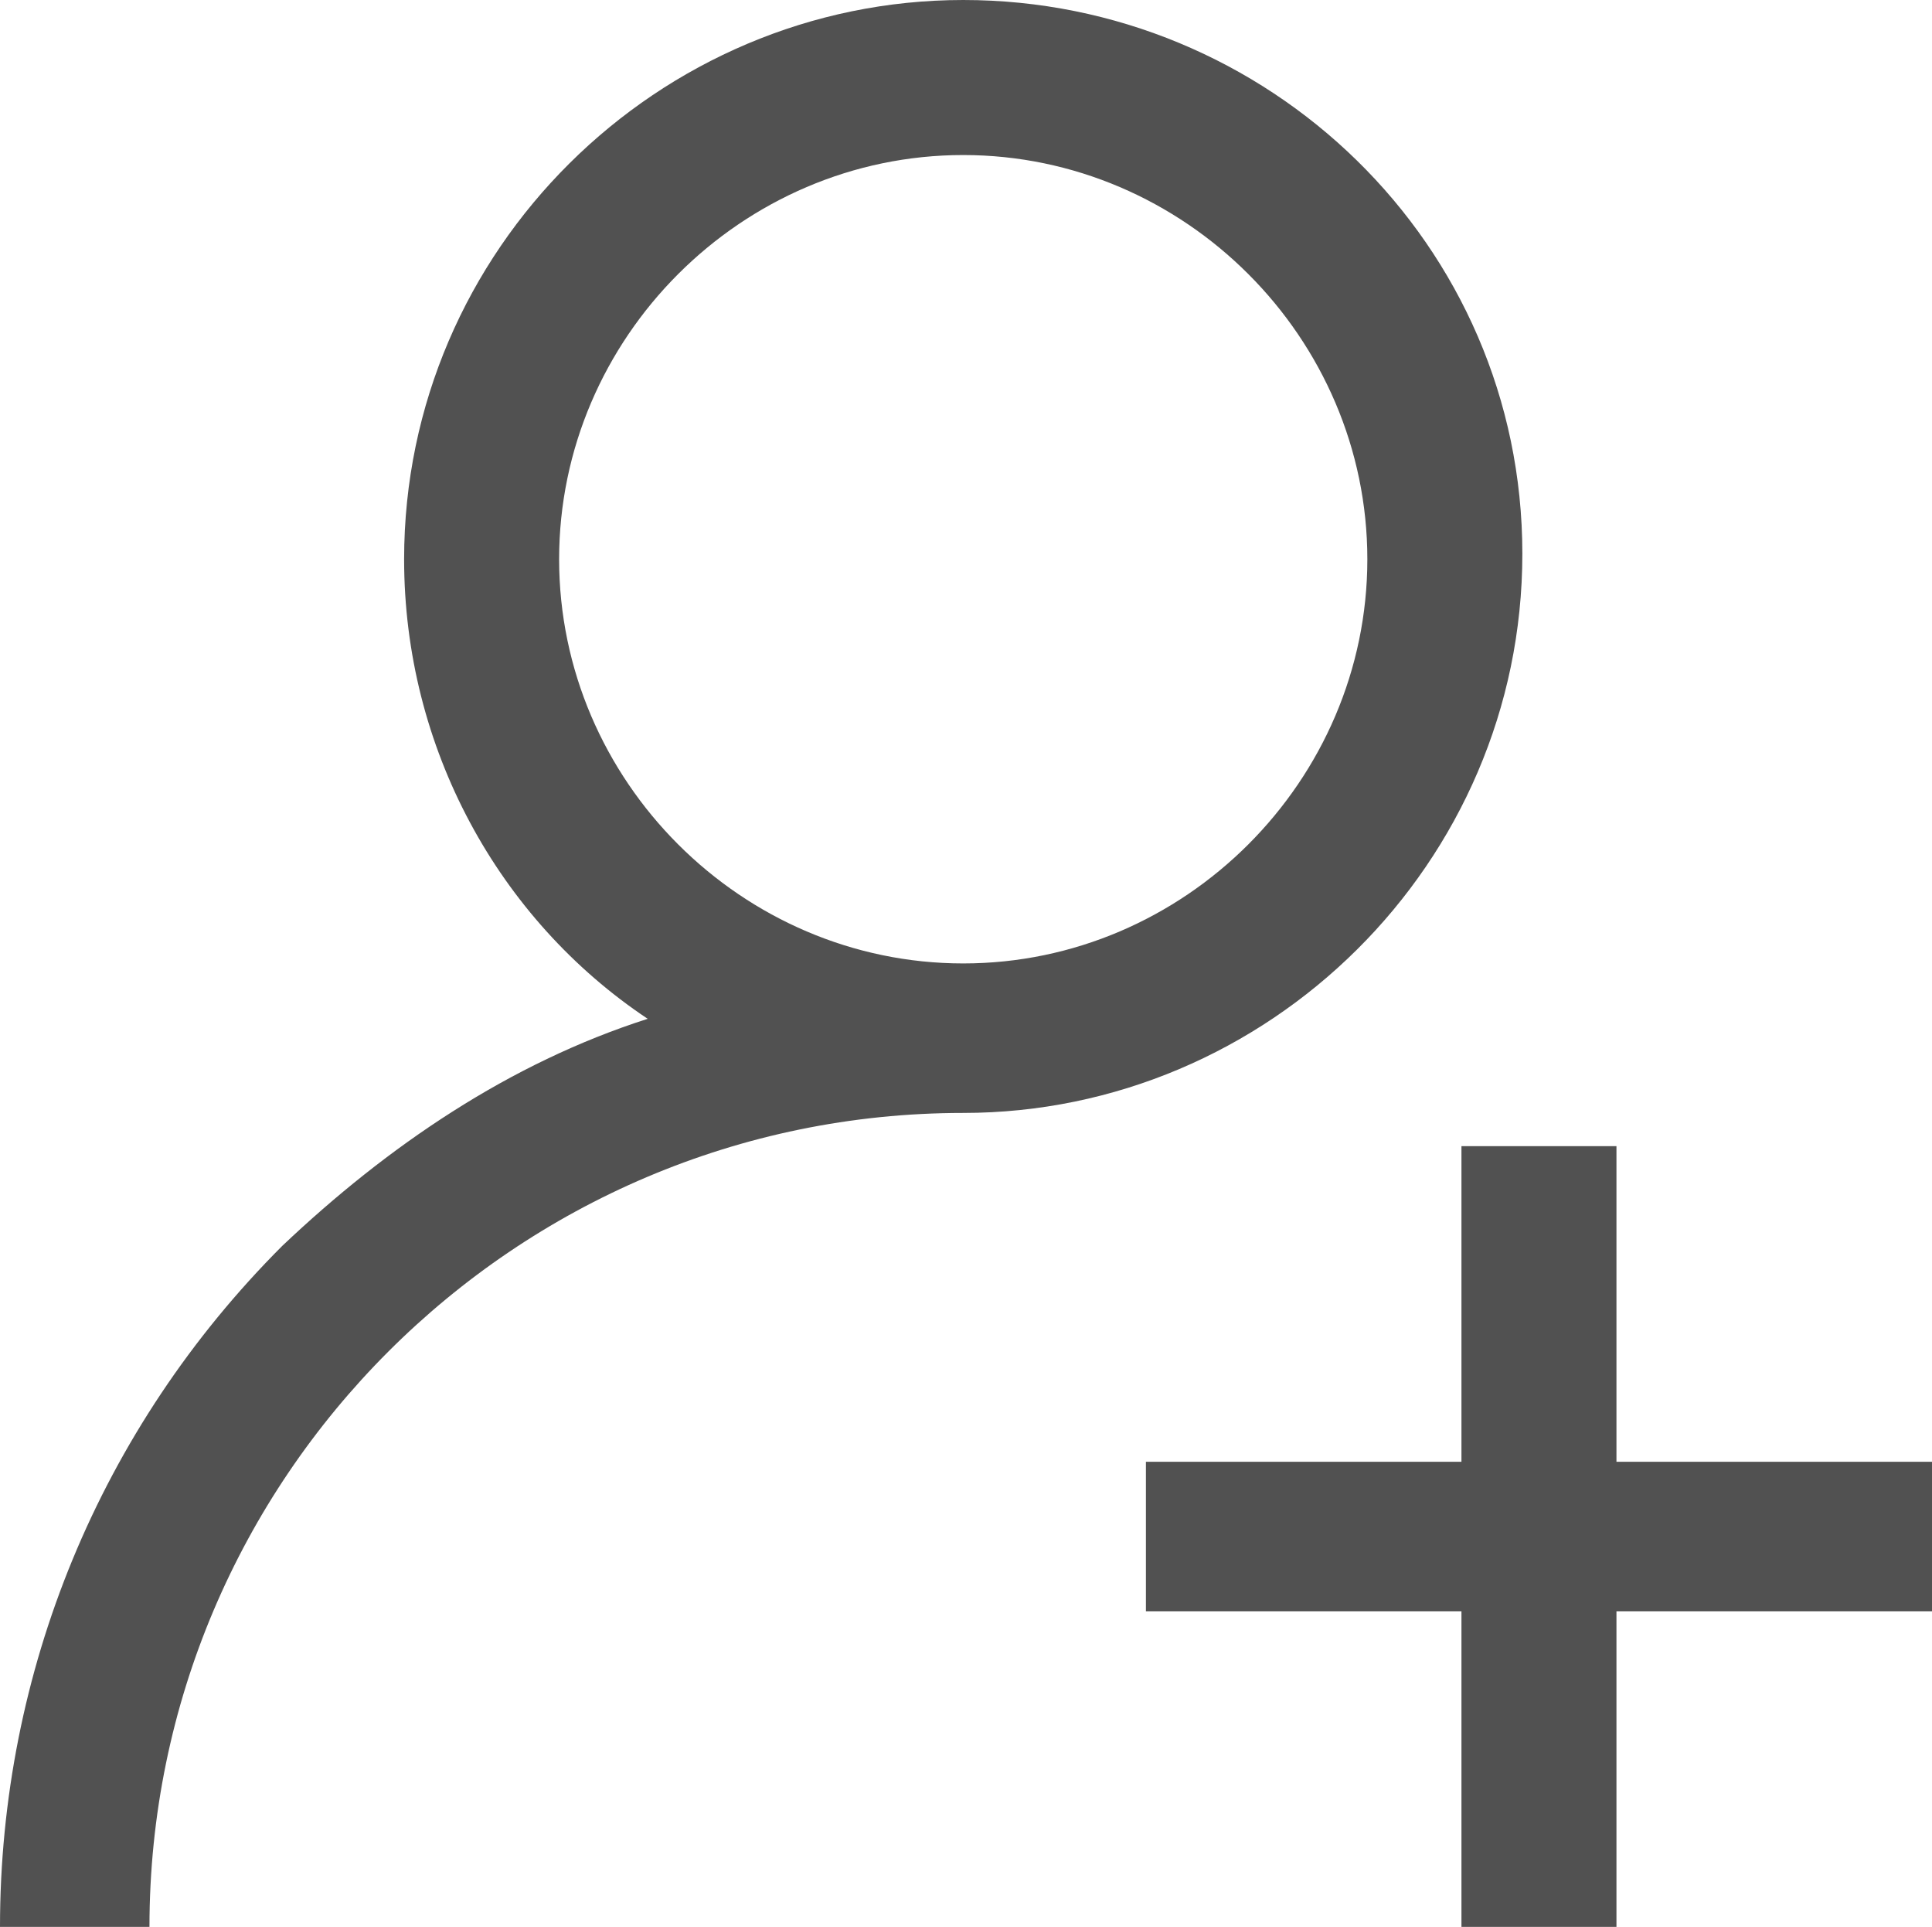 <?xml version="1.0" encoding="utf-8"?>
<!-- Generator: Adobe Illustrator 24.3.0, SVG Export Plug-In . SVG Version: 6.00 Build 0)  -->
<svg version="1.1" id="Layer_1" xmlns="http://www.w3.org/2000/svg" xmlns:xlink="http://www.w3.org/1999/xlink" x="0px" y="0px"
	 viewBox="0 0 34.9 34.8" style="enable-background:new 0 0 34.9 34.8;" xml:space="preserve">
<style type="text/css">
	.st0{fill:#515151;}
</style>
<g>
	<g>
		<path class="st0" d="M17.4,0C11.9,0,7.3,4.5,7.3,10.1c0,3.4,1.7,6.5,4.4,8.3c-2.5,0.8-4.7,2.3-6.6,4.1C1.8,25.8,0,30.2,0,34.8h2.7
			c0-8.1,6.6-14.7,14.7-14.7c5.5,0,10.1-4.5,10.1-10.1S22.9,0,17.4,0z M17.4,17.4c-4,0-7.3-3.3-7.3-7.3s3.3-7.3,7.3-7.3
			s7.3,3.3,7.3,7.3S21.4,17.4,17.4,17.4z"/>
	</g>
</g>
<g>
	<g>
		<polygon class="st0" points="29.2,26.4 29.2,20.7 26.4,20.7 26.4,26.4 20.7,26.4 20.7,29.1 26.4,29.1 26.4,34.8 29.2,34.8 
			29.2,29.1 34.9,29.1 34.9,26.4 		"/>
	</g>
</g>
</svg>
